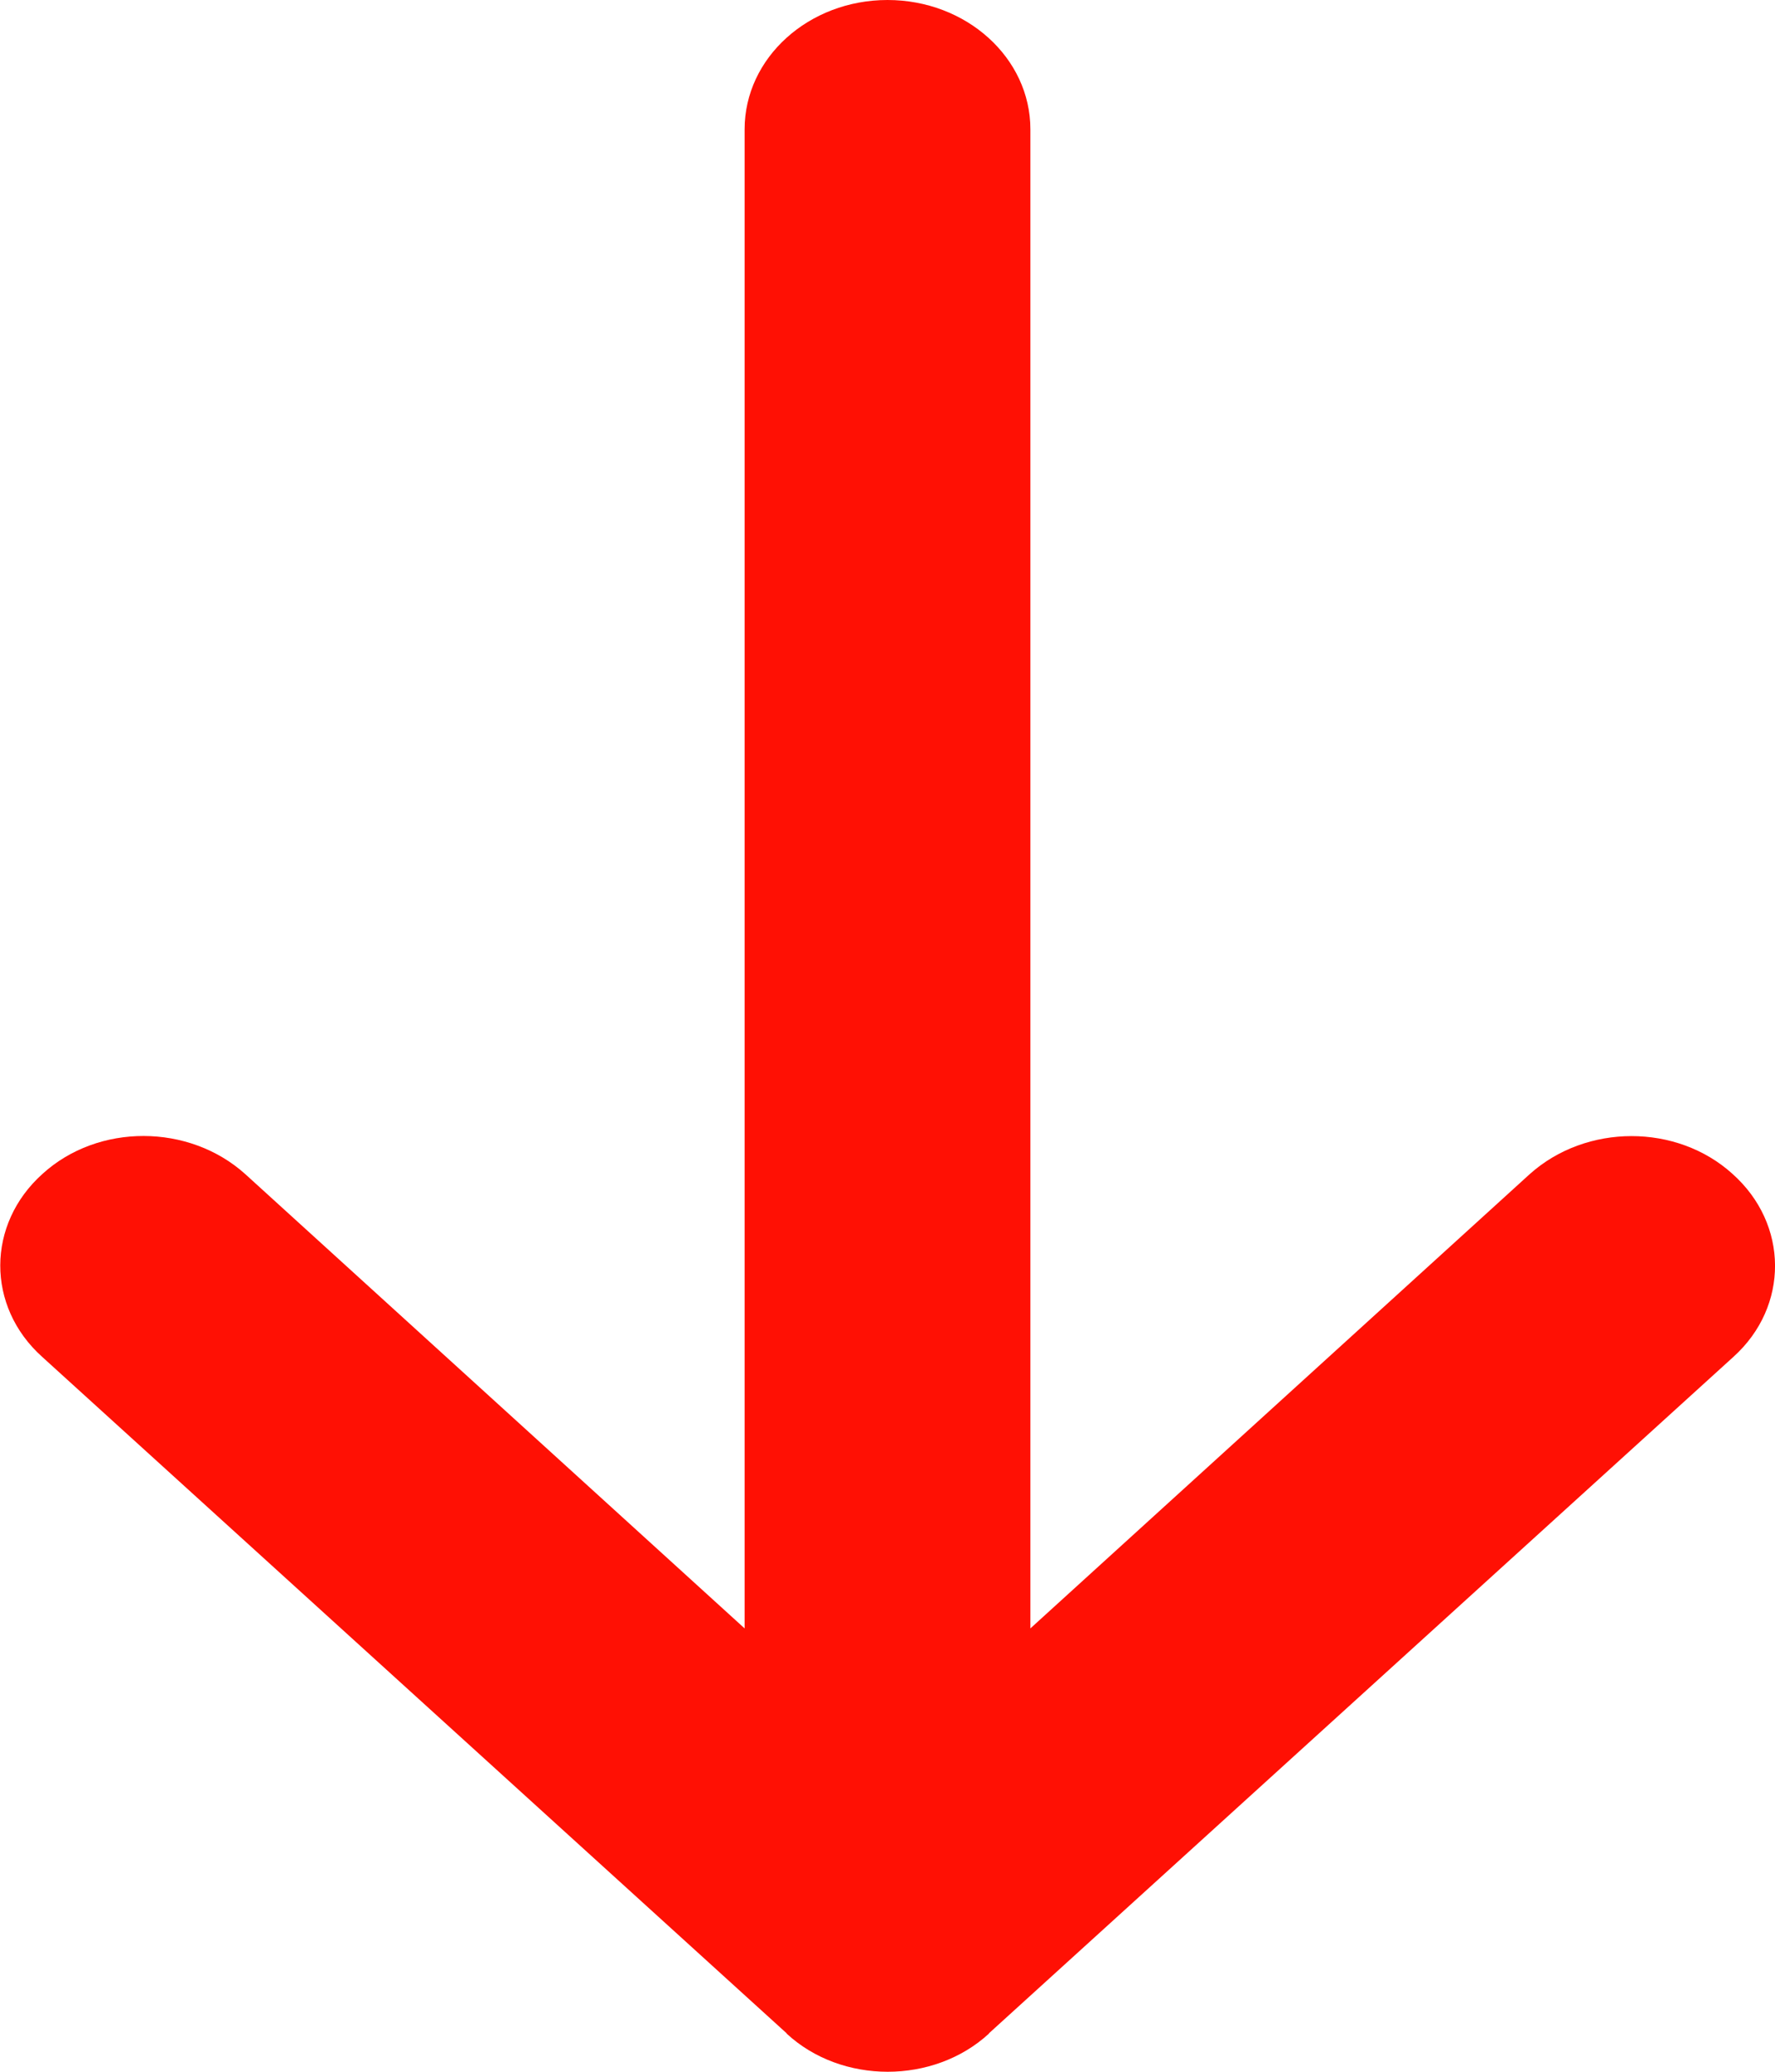 <?xml version="1.0" encoding="utf-8"?>
<!-- Generator: Adobe Illustrator 16.0.3, SVG Export Plug-In . SVG Version: 6.00 Build 0)  -->
<!DOCTYPE svg PUBLIC "-//W3C//DTD SVG 1.1//EN" "http://www.w3.org/Graphics/SVG/1.1/DTD/svg11.dtd">
<svg version="1.1" id="Capa_1" xmlns="http://www.w3.org/2000/svg" xmlns:xlink="http://www.w3.org/1999/xlink" x="0px" y="0px"
	 width="6px" height="7px" viewBox="294.64 417.445 6 7" enable-background="new 294.64 417.445 6 7" xml:space="preserve">
<g>
	<g>
		<path fill="#FF1004" d="M300.496,421.411c-0.188-0.17-0.494-0.17-0.685,0.001l-1.688,1.535v-5.065
			c0-0.242-0.217-0.437-0.483-0.437s-0.483,0.195-0.483,0.437v5.065l-1.688-1.535c-0.19-0.171-0.497-0.172-0.685-0.001
			c-0.19,0.17-0.191,0.448-0.002,0.618l2.517,2.286c0,0,0,0,0,0.001c0.186,0.172,0.497,0.172,0.684,0c0-0.001,0-0.001,0-0.001
			l2.517-2.286C300.688,421.859,300.687,421.581,300.496,421.411z"/>
	</g>
</g>
</svg>

